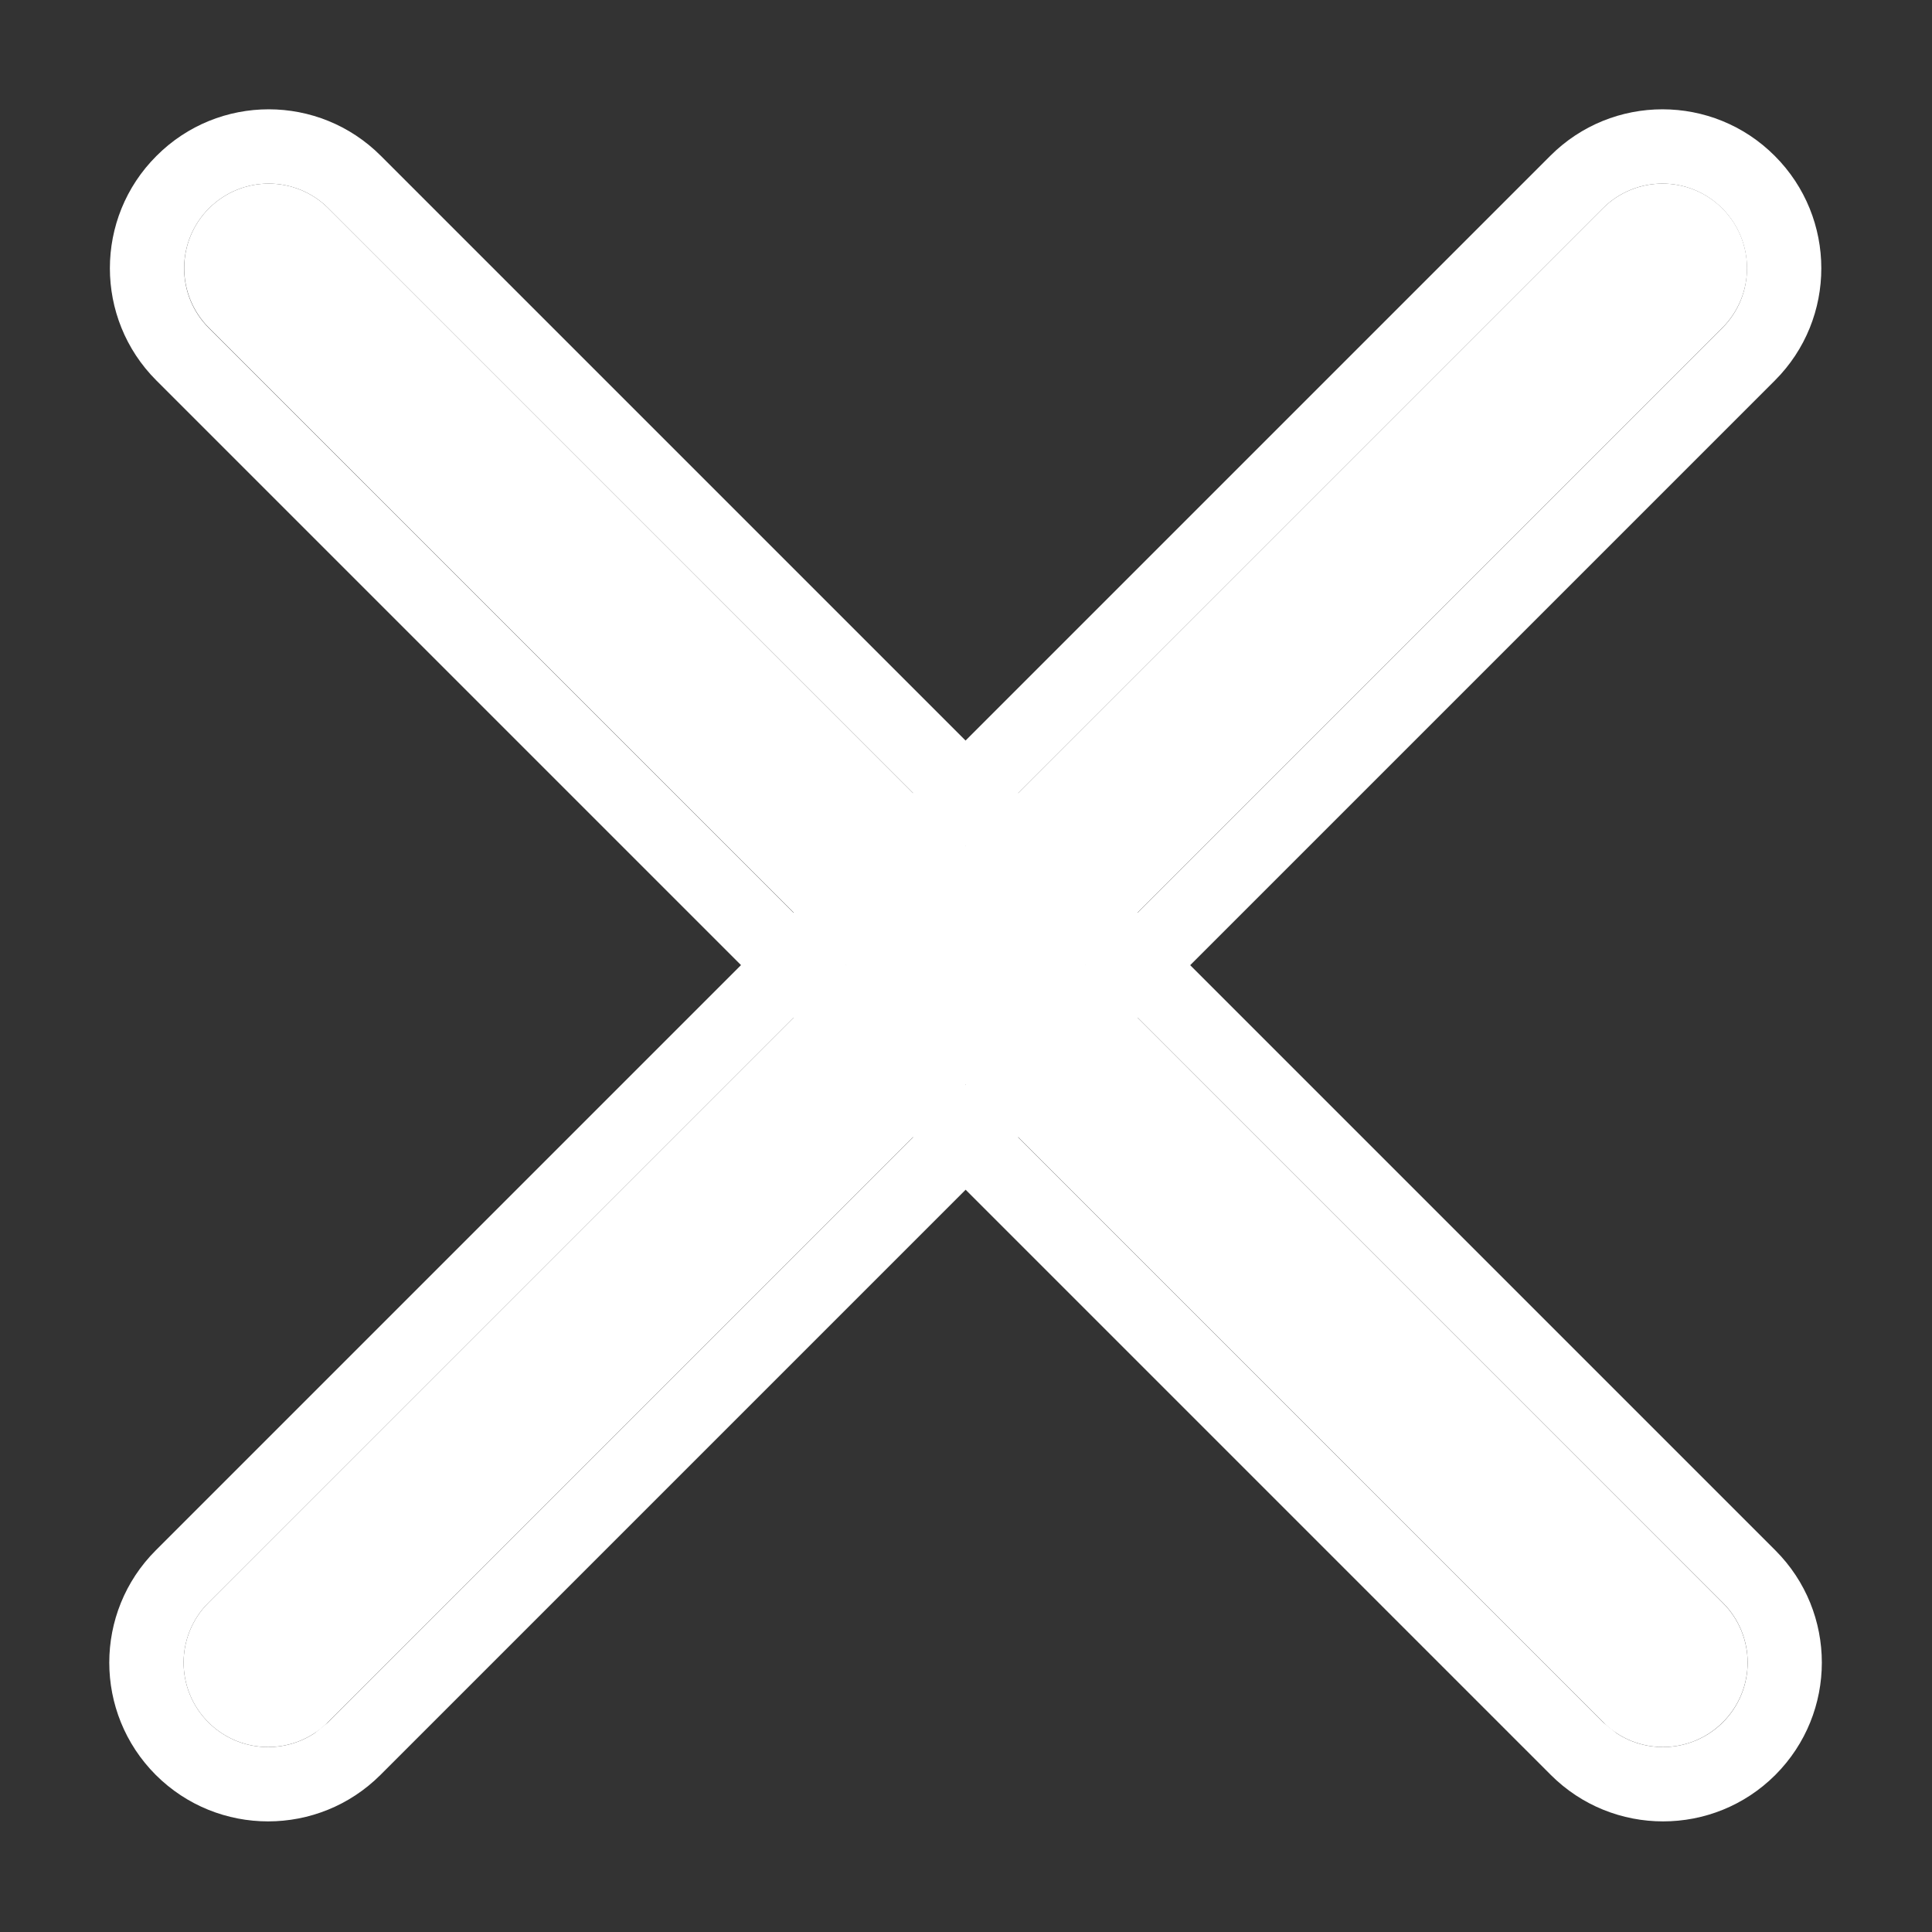 <svg width="13" height="13" viewBox="0 0 13 13" fill="none" xmlns="http://www.w3.org/2000/svg">
<rect x="0" y="0" width="13" height="13" fill="#333333" stroke="none"/>
<path d="M10.785 1.402L1.402 10.785C1.18 11.007 1.18 11.367 1.402 11.589C1.624 11.811 1.984 11.811 2.206 11.589L11.589 2.206C11.811 1.984 11.811 1.624 11.589 1.402C11.367 1.18 11.007 1.18 10.785 1.402Z" fill="white"/>
<path d="M1.048 11.943C0.631 11.525 0.631 10.849 1.048 10.432L1.402 10.785C1.18 11.007 1.18 11.367 1.402 11.589C1.596 11.783 1.896 11.808 2.117 11.662L2.206 11.59L11.589 2.207C11.811 1.985 11.81 1.624 11.588 1.402C11.366 1.18 11.007 1.18 10.785 1.402L10.431 1.049C10.848 0.631 11.525 0.631 11.942 1.049C12.359 1.466 12.36 2.143 11.943 2.56L2.56 11.943C2.142 12.36 1.466 12.36 1.048 11.943ZM10.431 1.049L10.785 1.402L1.402 10.785L1.048 10.432L10.431 1.049Z" fill="white"/>
<path d="M2.21 1.402L11.592 10.785C11.815 11.007 11.815 11.367 11.592 11.589C11.37 11.811 11.01 11.811 10.788 11.589L1.406 2.206C1.184 1.984 1.184 1.624 1.406 1.402C1.628 1.18 1.988 1.18 2.21 1.402Z" fill="white"/>
<path d="M11.946 11.943C12.363 11.525 12.363 10.849 11.946 10.432L11.593 10.785C11.815 11.007 11.815 11.367 11.593 11.589C11.399 11.783 11.098 11.808 10.877 11.662L10.788 11.59L1.405 2.207C1.183 1.985 1.184 1.624 1.406 1.402C1.628 1.18 1.988 1.18 2.21 1.402L2.563 1.049C2.146 0.631 1.47 0.631 1.053 1.049C0.635 1.466 0.635 2.143 1.052 2.56L10.435 11.943C10.852 12.36 11.529 12.36 11.946 11.943ZM2.563 1.049L2.21 1.402L11.593 10.785L11.946 10.432L2.563 1.049Z" fill="white"/>
</svg>
